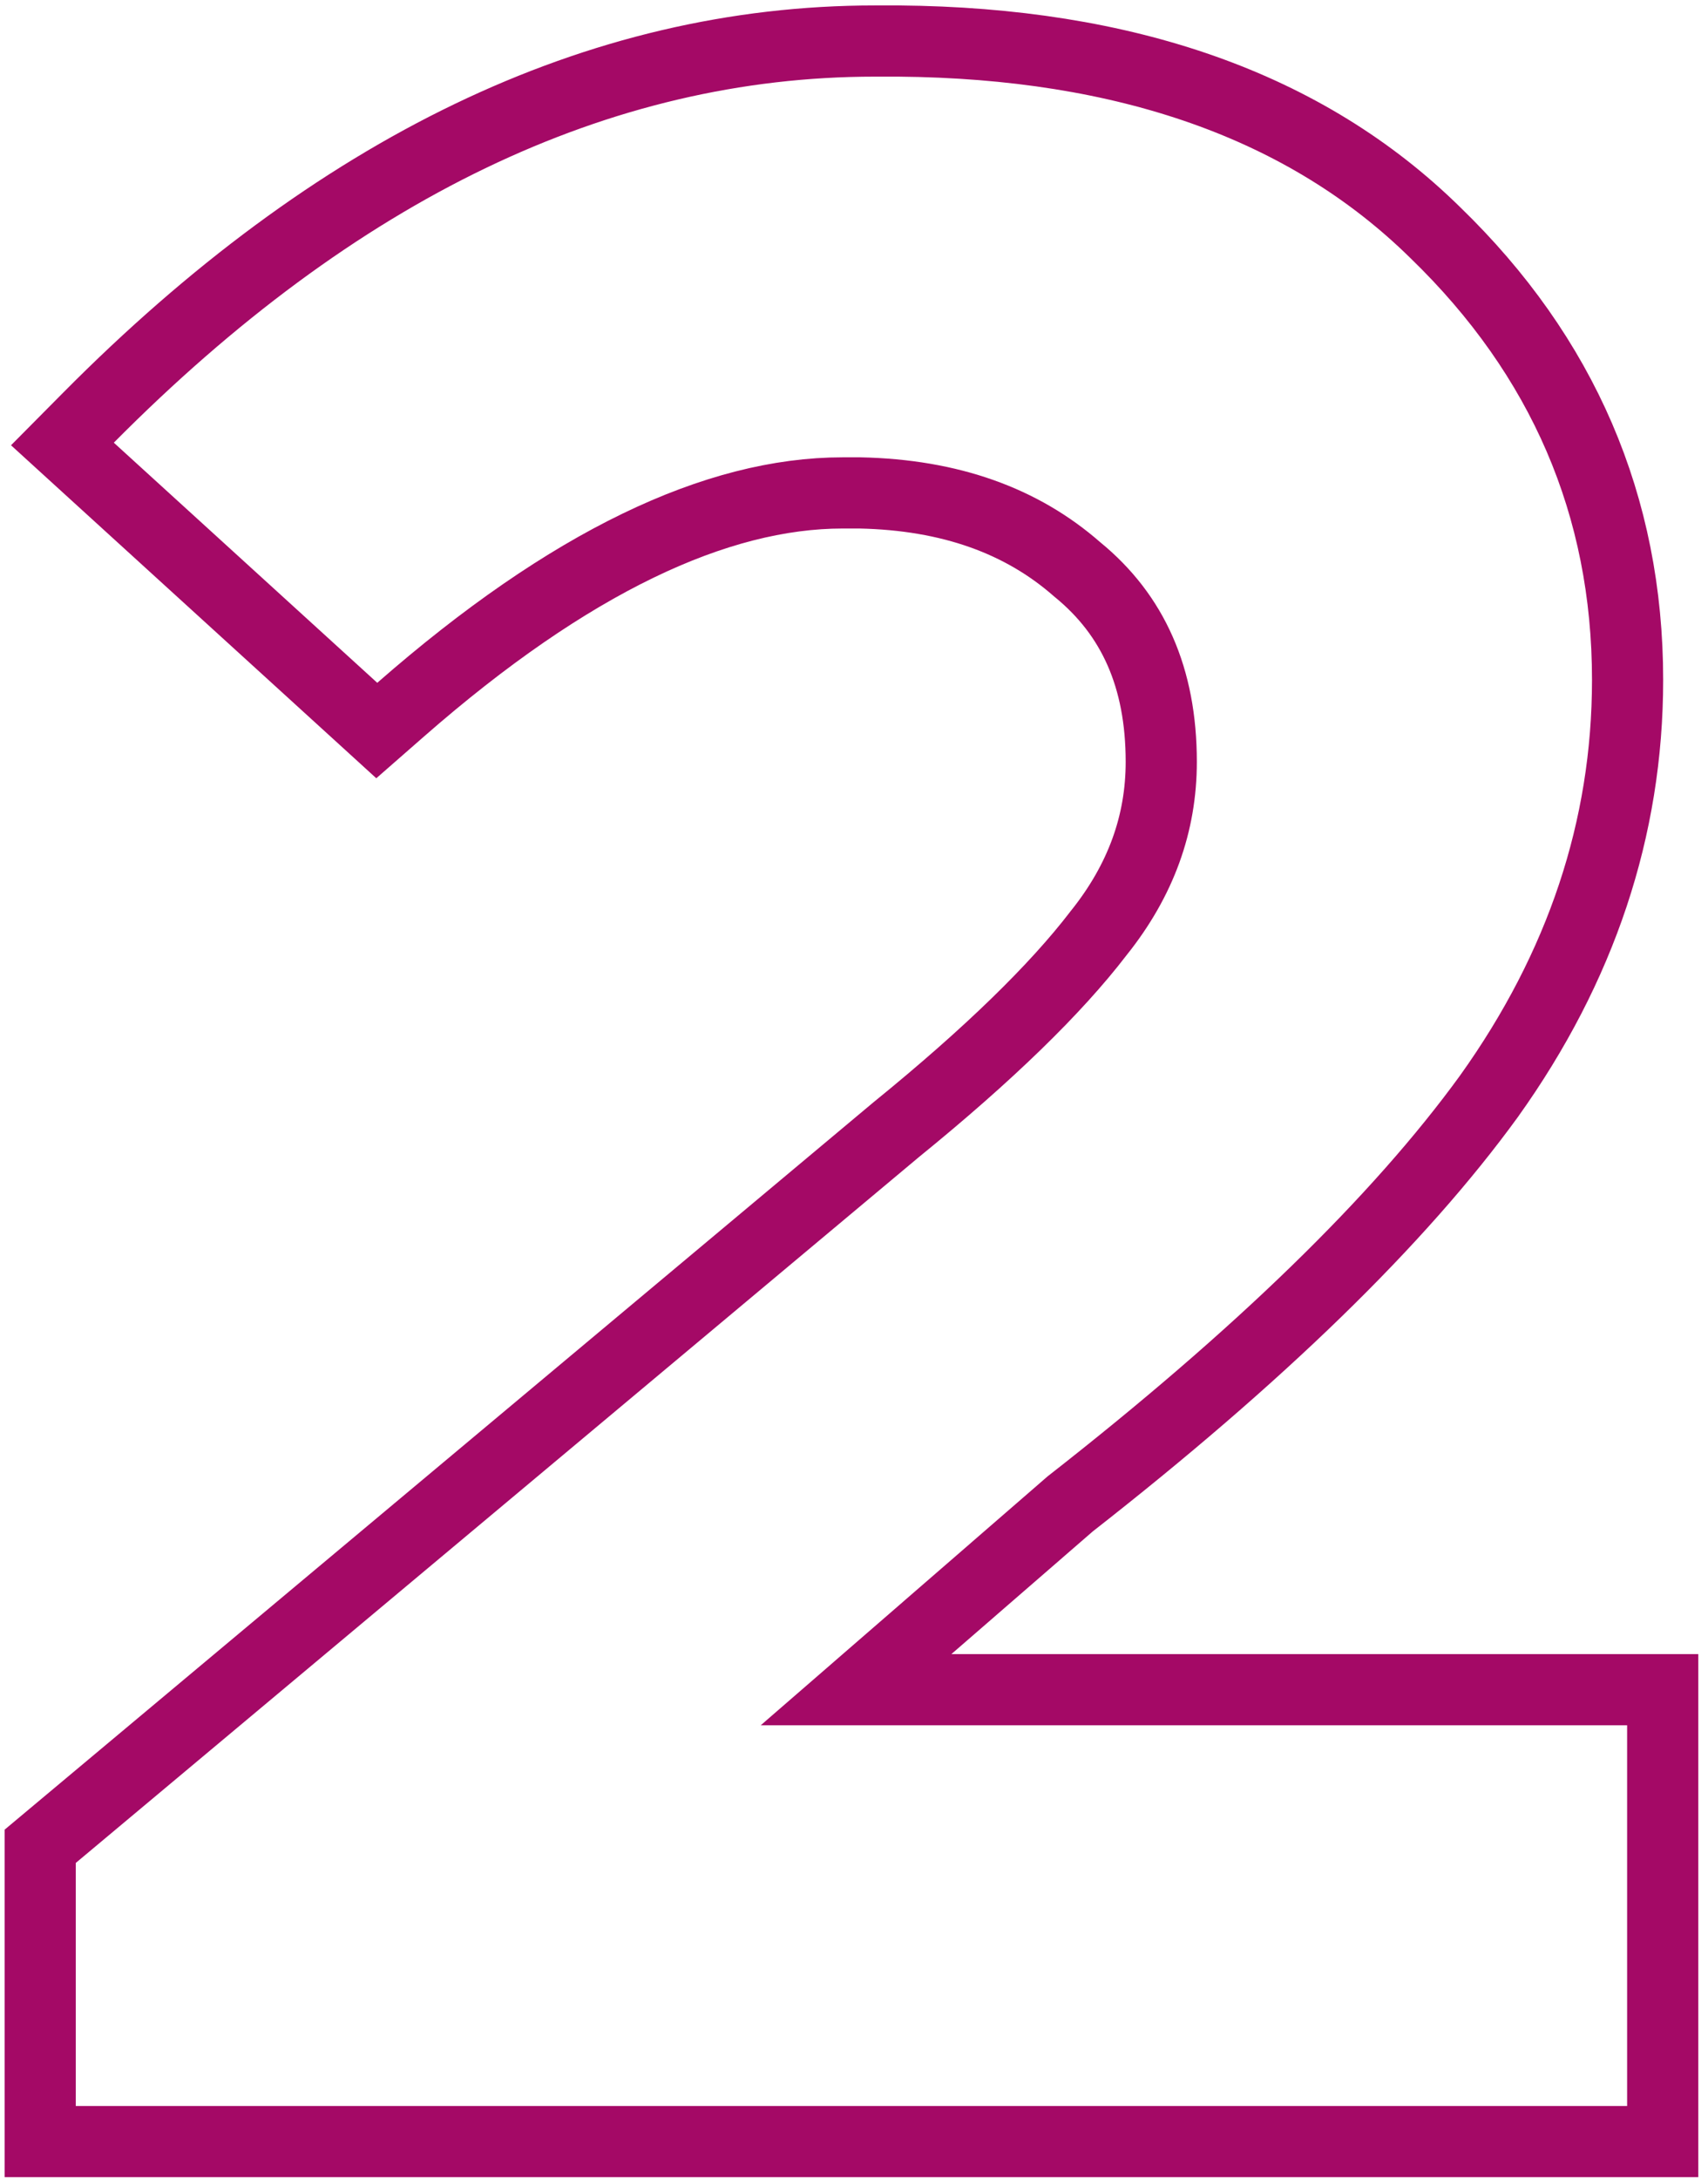 <?xml version="1.0" encoding="UTF-8"?> <svg xmlns="http://www.w3.org/2000/svg" width="120" height="153" viewBox="0 0 120 153" fill="none"> <path d="M114.318 150.397H116.818V147.897V121.162V118.662H114.318H60.144L75.189 105.613C88.414 95.276 98.264 85.732 104.619 76.977L104.625 76.969L104.63 76.961C111.078 67.934 114.35 58.178 114.35 47.746C114.35 35.535 109.813 25.024 100.845 16.342C91.758 7.406 79.068 3.023 63.133 2.882L63.122 2.882H63.111H61.466C41.973 2.882 23.547 11.862 6.222 29.327L4.385 31.179L6.313 32.936L24.822 49.799L26.472 51.303L28.152 49.833C40.036 39.434 50.361 34.616 59.204 34.616H60.412C66.776 34.748 71.791 36.581 75.655 39.962L75.686 39.989L75.718 40.015C79.584 43.178 81.587 47.566 81.587 53.504C81.587 57.832 80.161 61.813 77.2 65.515L77.183 65.535L77.168 65.556C74.184 69.447 69.486 74.035 62.974 79.326L62.96 79.338L62.946 79.349L3.719 128.911L2.824 129.66V130.828V147.897V150.397H5.324H114.318Z" stroke="#A40966" stroke-width="5"></path> </svg> 
